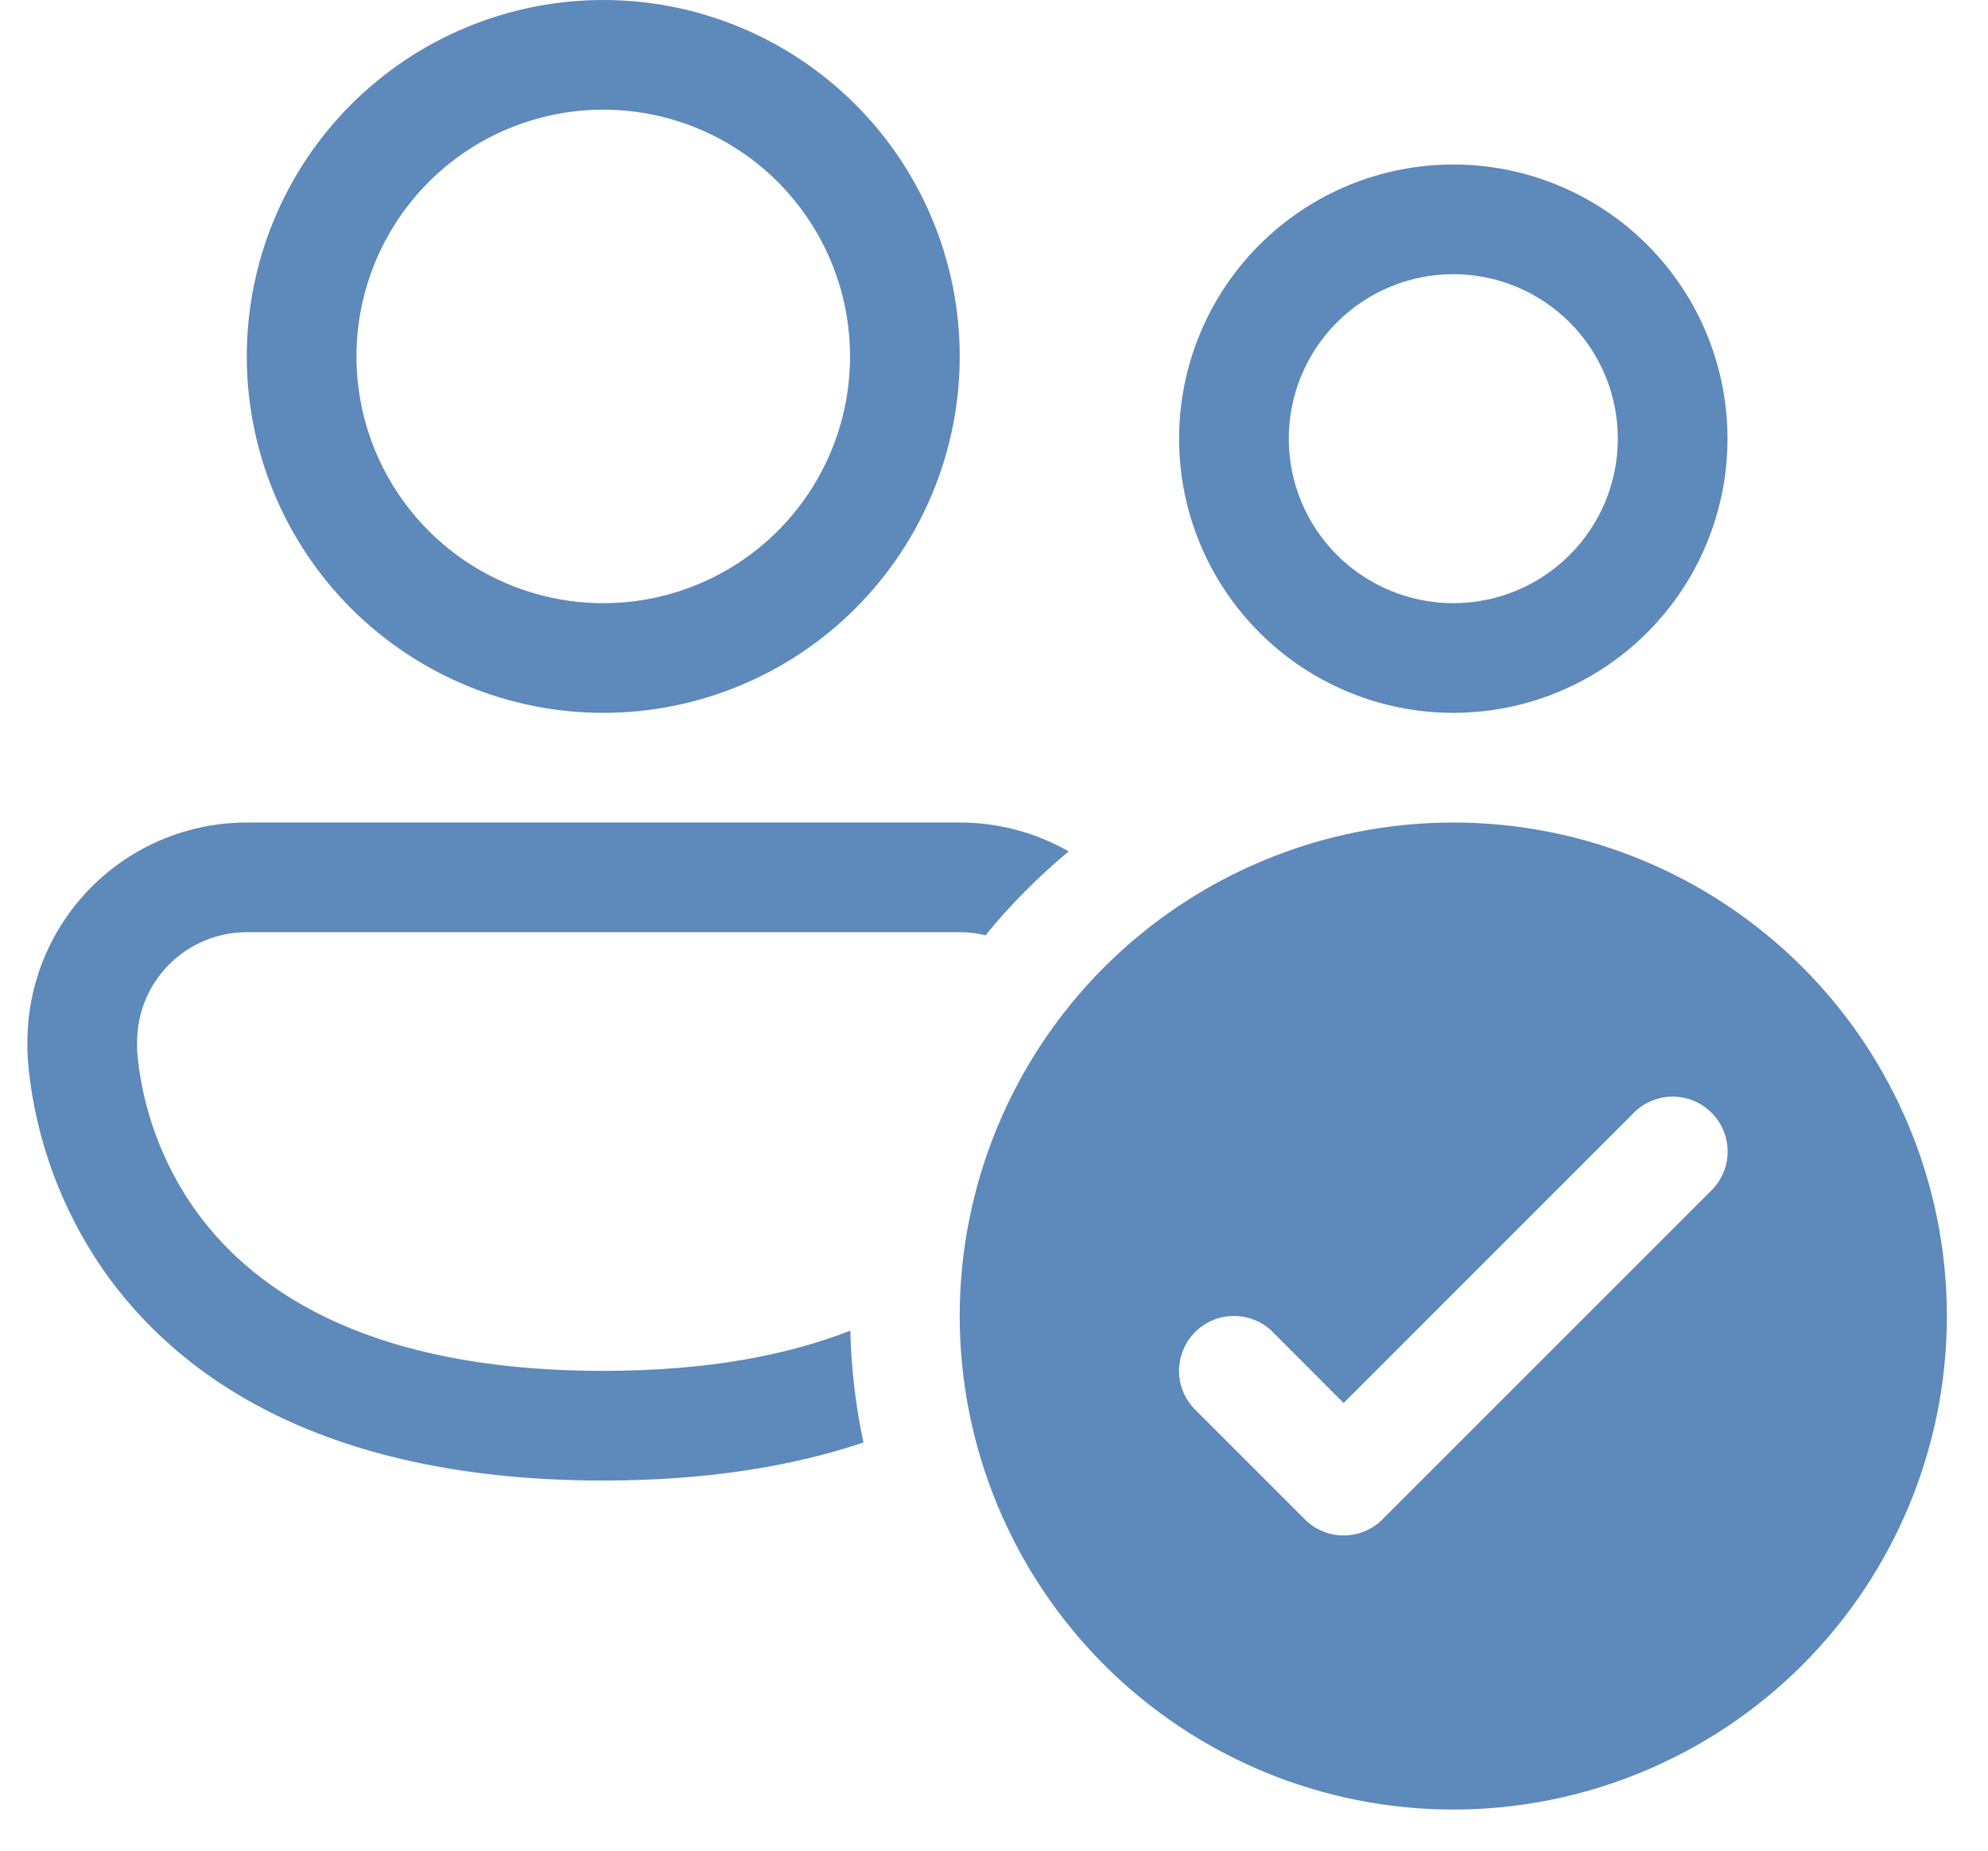 <?xml version="1.0" encoding="UTF-8"?> <svg xmlns="http://www.w3.org/2000/svg" width="29" height="27" viewBox="0 0 29 27" fill="none"><path d="M5.2 5.2C5.2 4.245 5.58 3.33 6.255 2.654C6.93 1.979 7.846 1.6 8.8 1.6C9.755 1.6 10.671 1.979 11.346 2.654C12.021 3.33 12.4 4.245 12.4 5.2C12.4 6.155 12.021 7.07 11.346 7.746C10.671 8.421 9.755 8.8 8.8 8.8C7.846 8.8 6.93 8.421 6.255 7.746C5.58 7.07 5.2 6.155 5.2 5.2ZM8.8 0C7.421 0 6.099 0.548 5.123 1.523C4.148 2.498 3.6 3.821 3.6 5.2C3.6 6.579 4.148 7.902 5.123 8.877C6.099 9.852 7.421 10.4 8.8 10.4C10.18 10.4 11.502 9.852 12.477 8.877C13.453 7.902 14 6.579 14 5.2C14 3.821 13.453 2.498 12.477 1.523C11.502 0.548 10.18 0 8.8 0ZM0.4 15.2C0.4 14.351 0.738 13.537 1.338 12.937C1.938 12.337 2.752 12 3.6 12H14C14.558 11.999 15.105 12.145 15.589 12.421C15.146 12.79 14.741 13.198 14.376 13.645C14.253 13.615 14.127 13.6 14 13.6H3.6C3.176 13.6 2.769 13.769 2.469 14.069C2.169 14.369 2 14.776 2 15.2V15.325L2.012 15.458C2.098 16.225 2.372 16.959 2.808 17.595C3.588 18.722 5.221 20 8.8 20C10.327 20 11.5 19.768 12.404 19.413C12.418 19.973 12.482 20.517 12.596 21.045C11.562 21.392 10.312 21.6 8.8 21.6C4.78 21.6 2.613 20.128 1.492 18.506C0.901 17.645 0.533 16.652 0.42 15.614C0.41 15.521 0.404 15.428 0.4 15.334V15.2ZM18.8 6.4C18.8 5.763 19.053 5.153 19.503 4.703C19.953 4.253 20.564 4 21.2 4C21.837 4 22.447 4.253 22.897 4.703C23.348 5.153 23.6 5.763 23.6 6.4C23.6 7.037 23.348 7.647 22.897 8.097C22.447 8.547 21.837 8.8 21.2 8.8C20.564 8.8 19.953 8.547 19.503 8.097C19.053 7.647 18.8 7.037 18.8 6.4ZM21.2 2.4C20.14 2.4 19.122 2.821 18.372 3.572C17.622 4.322 17.2 5.339 17.2 6.4C17.2 7.461 17.622 8.478 18.372 9.228C19.122 9.979 20.14 10.4 21.2 10.4C22.261 10.4 23.279 9.979 24.029 9.228C24.779 8.478 25.2 7.461 25.2 6.4C25.2 5.339 24.779 4.322 24.029 3.572C23.279 2.821 22.261 2.4 21.2 2.4ZM28.4 19.2C28.4 21.11 27.642 22.941 26.292 24.291C24.941 25.641 23.11 26.4 21.2 26.4C19.291 26.4 17.459 25.641 16.109 24.291C14.759 22.941 14 21.11 14 19.2C14 17.29 14.759 15.459 16.109 14.109C17.459 12.759 19.291 12 21.2 12C23.11 12 24.941 12.759 26.292 14.109C27.642 15.459 28.4 17.29 28.4 19.2ZM24.967 16.234C24.892 16.159 24.804 16.1 24.707 16.06C24.61 16.019 24.506 15.999 24.4 15.999C24.295 15.999 24.191 16.019 24.094 16.06C23.997 16.1 23.908 16.159 23.834 16.234L19.6 20.469L18.567 19.434C18.417 19.283 18.213 19.199 18 19.199C17.788 19.199 17.584 19.283 17.434 19.434C17.284 19.584 17.199 19.788 17.199 20C17.199 20.212 17.284 20.416 17.434 20.566L19.034 22.166C19.108 22.241 19.197 22.3 19.294 22.34C19.391 22.381 19.495 22.401 19.6 22.401C19.706 22.401 19.81 22.381 19.907 22.34C20.004 22.3 20.093 22.241 20.167 22.166L24.967 17.366C25.041 17.292 25.1 17.204 25.141 17.107C25.181 17.009 25.202 16.905 25.202 16.8C25.202 16.695 25.181 16.591 25.141 16.493C25.1 16.396 25.041 16.308 24.967 16.234Z" fill="#5D89BB"></path></svg> 